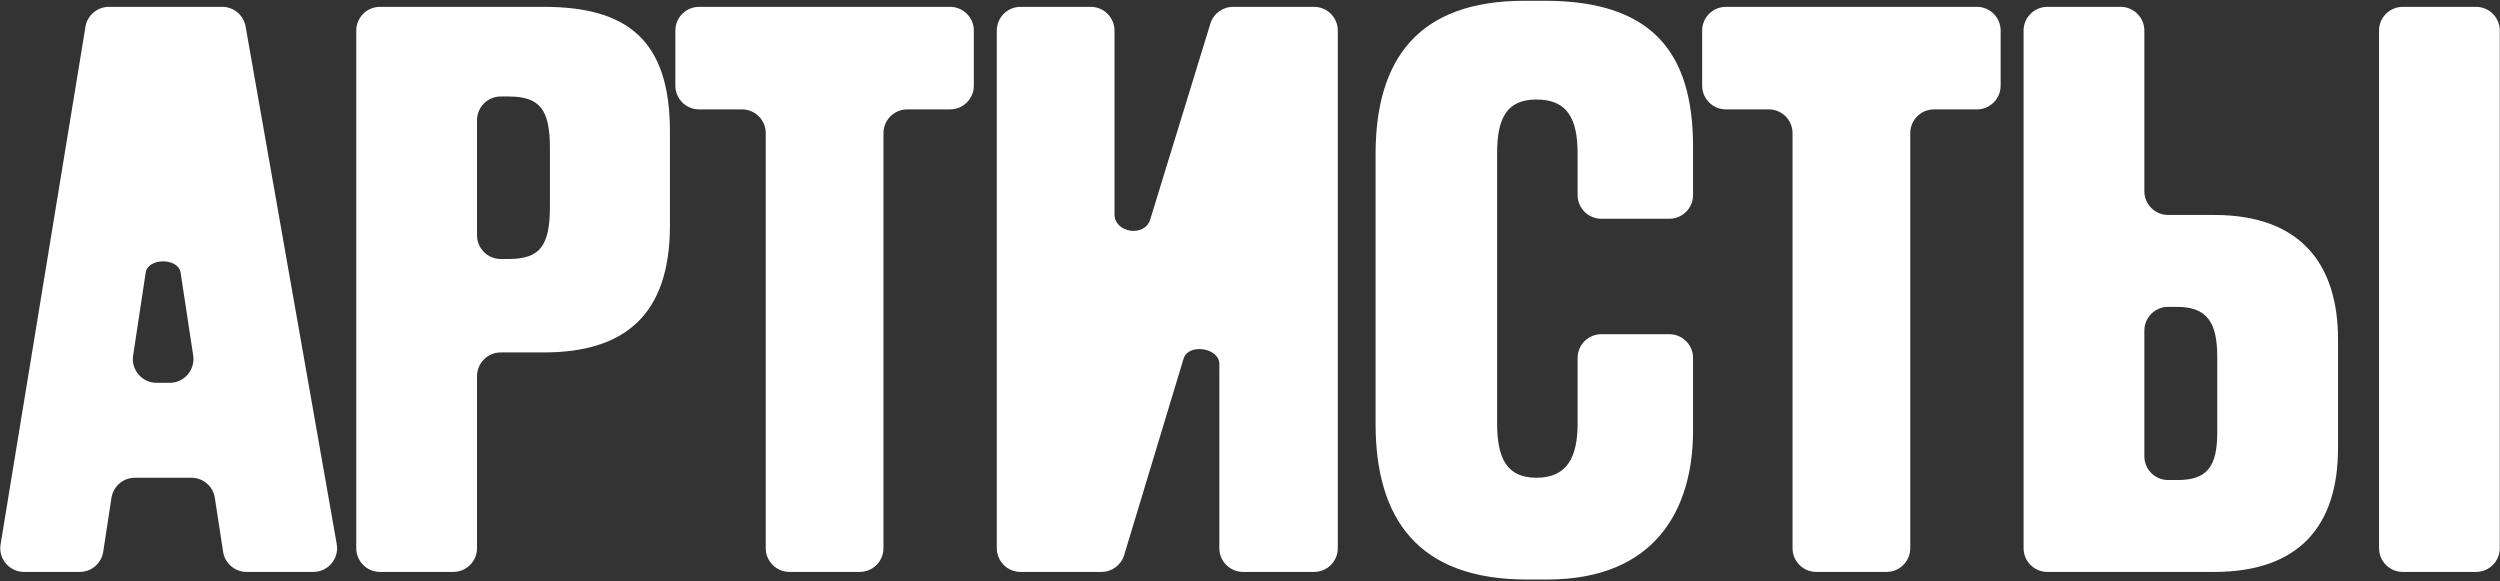 <?xml version="1.0" encoding="UTF-8"?> <svg xmlns="http://www.w3.org/2000/svg" width="632" height="147" viewBox="0 0 632 147" fill="none"><rect x="0" y="0" width="632" height="147" fill="#333333" stroke="none"/><path d="M390.562 0.197C417.634 0.197 428.002 13.254 428.002 37.062V49.301C428.002 52.614 425.316 55.301 422.002 55.301H404.817C401.504 55.301 398.817 52.614 398.817 49.301V38.789C398.817 30.149 396.321 25.157 388.449 25.157C380.962 25.157 378.466 29.765 378.466 38.789V106.949C378.466 115.973 380.962 120.773 388.449 120.773C396.129 120.773 398.817 115.589 398.817 107.141V90.485C398.817 87.172 401.504 84.485 404.817 84.485H422.002C425.316 84.485 428.002 87.172 428.002 90.485V108.869C428.002 128.837 418.402 146.501 391.138 146.501H385.954C358.498 146.501 347.746 131.141 347.746 107.141V38.981C347.746 14.981 358.498 0.197 385.378 0.197H390.562ZM85.126 137.541C85.773 141.214 82.947 144.581 79.217 144.581H62.333C59.37 144.581 56.851 142.418 56.402 139.49L54.314 125.865C53.866 122.936 51.346 120.773 48.384 120.773H34.109C31.146 120.773 28.627 122.936 28.178 125.865L26.091 139.49C25.642 142.418 23.123 144.581 20.16 144.581H6.07C2.369 144.581 -0.45 141.263 0.149 137.61L21.606 6.762C22.082 3.862 24.588 1.733 27.527 1.733H56.178C59.09 1.733 61.582 3.825 62.087 6.693L85.126 137.541ZM137.487 1.733C158.415 1.733 169.359 9.989 169.359 33.221V57.029C169.359 79.493 158.031 89.093 137.487 89.093H126.592C123.278 89.093 120.592 91.779 120.592 95.093V138.581C120.592 141.895 117.906 144.581 114.592 144.581H96.064C92.75 144.581 90.064 141.895 90.064 138.581V7.733C90.064 4.42 92.75 1.733 96.064 1.733H137.487ZM246.187 21.653C246.187 24.967 243.5 27.653 240.187 27.653H229.339C226.025 27.653 223.339 30.34 223.339 33.653V138.581C223.339 141.895 220.653 144.581 217.339 144.581H199.579C196.265 144.581 193.579 141.895 193.579 138.581V33.653C193.579 30.34 190.893 27.653 187.579 27.653H176.73C173.417 27.653 170.73 24.967 170.73 21.653V7.733C170.73 4.42 173.417 1.733 176.73 1.733H240.187C243.5 1.733 246.187 4.42 246.187 7.733V21.653ZM281.749 50.309C281.749 51.633 281.747 52.914 281.744 54.154C281.733 58.907 289.407 60.045 290.772 55.493V55.493L305.983 5.972C306.757 3.453 309.084 1.733 311.719 1.733H332.196C335.51 1.733 338.196 4.42 338.196 7.733V138.581C338.196 141.895 335.51 144.581 332.196 144.581H314.245C310.931 144.581 308.245 141.895 308.245 138.581V96.005C308.245 94.638 308.248 93.309 308.253 92.016C308.268 87.92 300.442 86.719 299.221 90.629V90.629L284.19 140.318C283.424 142.85 281.091 144.581 278.447 144.581H257.988C254.675 144.581 251.988 141.895 251.988 138.581V7.733C251.988 4.42 254.675 1.733 257.988 1.733H275.749C279.063 1.733 281.749 4.42 281.749 7.733V50.309ZM505.762 21.653C505.762 24.967 503.075 27.653 499.762 27.653H488.914C485.6 27.653 482.914 30.34 482.914 33.653V138.581C482.914 141.895 480.228 144.581 476.914 144.581H459.153C455.84 144.581 453.153 141.895 453.153 138.581V33.653C453.153 30.34 450.467 27.653 447.153 27.653H436.306C432.992 27.653 430.306 24.967 430.306 21.653V7.733C430.306 4.42 432.992 1.733 436.306 1.733H499.762C503.075 1.733 505.762 4.42 505.762 7.733V21.653ZM542.092 48.341C542.092 51.654 544.778 54.341 548.092 54.341H559.756C581.452 54.341 591.052 66.629 591.052 85.829V113.285C591.052 132.677 581.452 144.581 559.756 144.581H517.563C514.25 144.581 511.563 141.895 511.563 138.581V7.733C511.563 4.42 514.25 1.733 517.563 1.733H536.092C539.406 1.733 542.092 4.42 542.092 7.733V48.341ZM631.947 138.581C631.947 141.895 629.261 144.581 625.947 144.581H607.42C604.106 144.581 601.42 141.895 601.42 138.581V7.733C601.42 4.42 604.106 1.733 607.42 1.733H625.947C629.261 1.733 631.947 4.42 631.947 7.733V138.581ZM542.092 115.349C542.092 118.662 544.778 121.349 548.092 121.349H550.54C558.028 121.349 560.523 117.893 560.523 109.253V90.245C560.523 81.605 558.028 77.573 550.348 77.573H548.092C544.778 77.573 542.092 80.26 542.092 83.573V115.349ZM45.662 68.933C45.09 65.118 37.362 65.113 36.83 68.933V68.933L33.653 89.874C33.102 93.504 35.913 96.773 39.585 96.773H42.907C46.579 96.773 49.39 93.504 48.839 89.874L45.662 68.933V68.933ZM120.592 59.477C120.592 62.79 123.278 65.477 126.592 65.477H128.464C136.336 65.477 139.023 62.405 139.023 52.23V37.445C139.023 27.461 136.336 24.389 128.464 24.389H126.592C123.278 24.389 120.592 27.075 120.592 30.389V59.477Z" fill="white"></path></svg> 